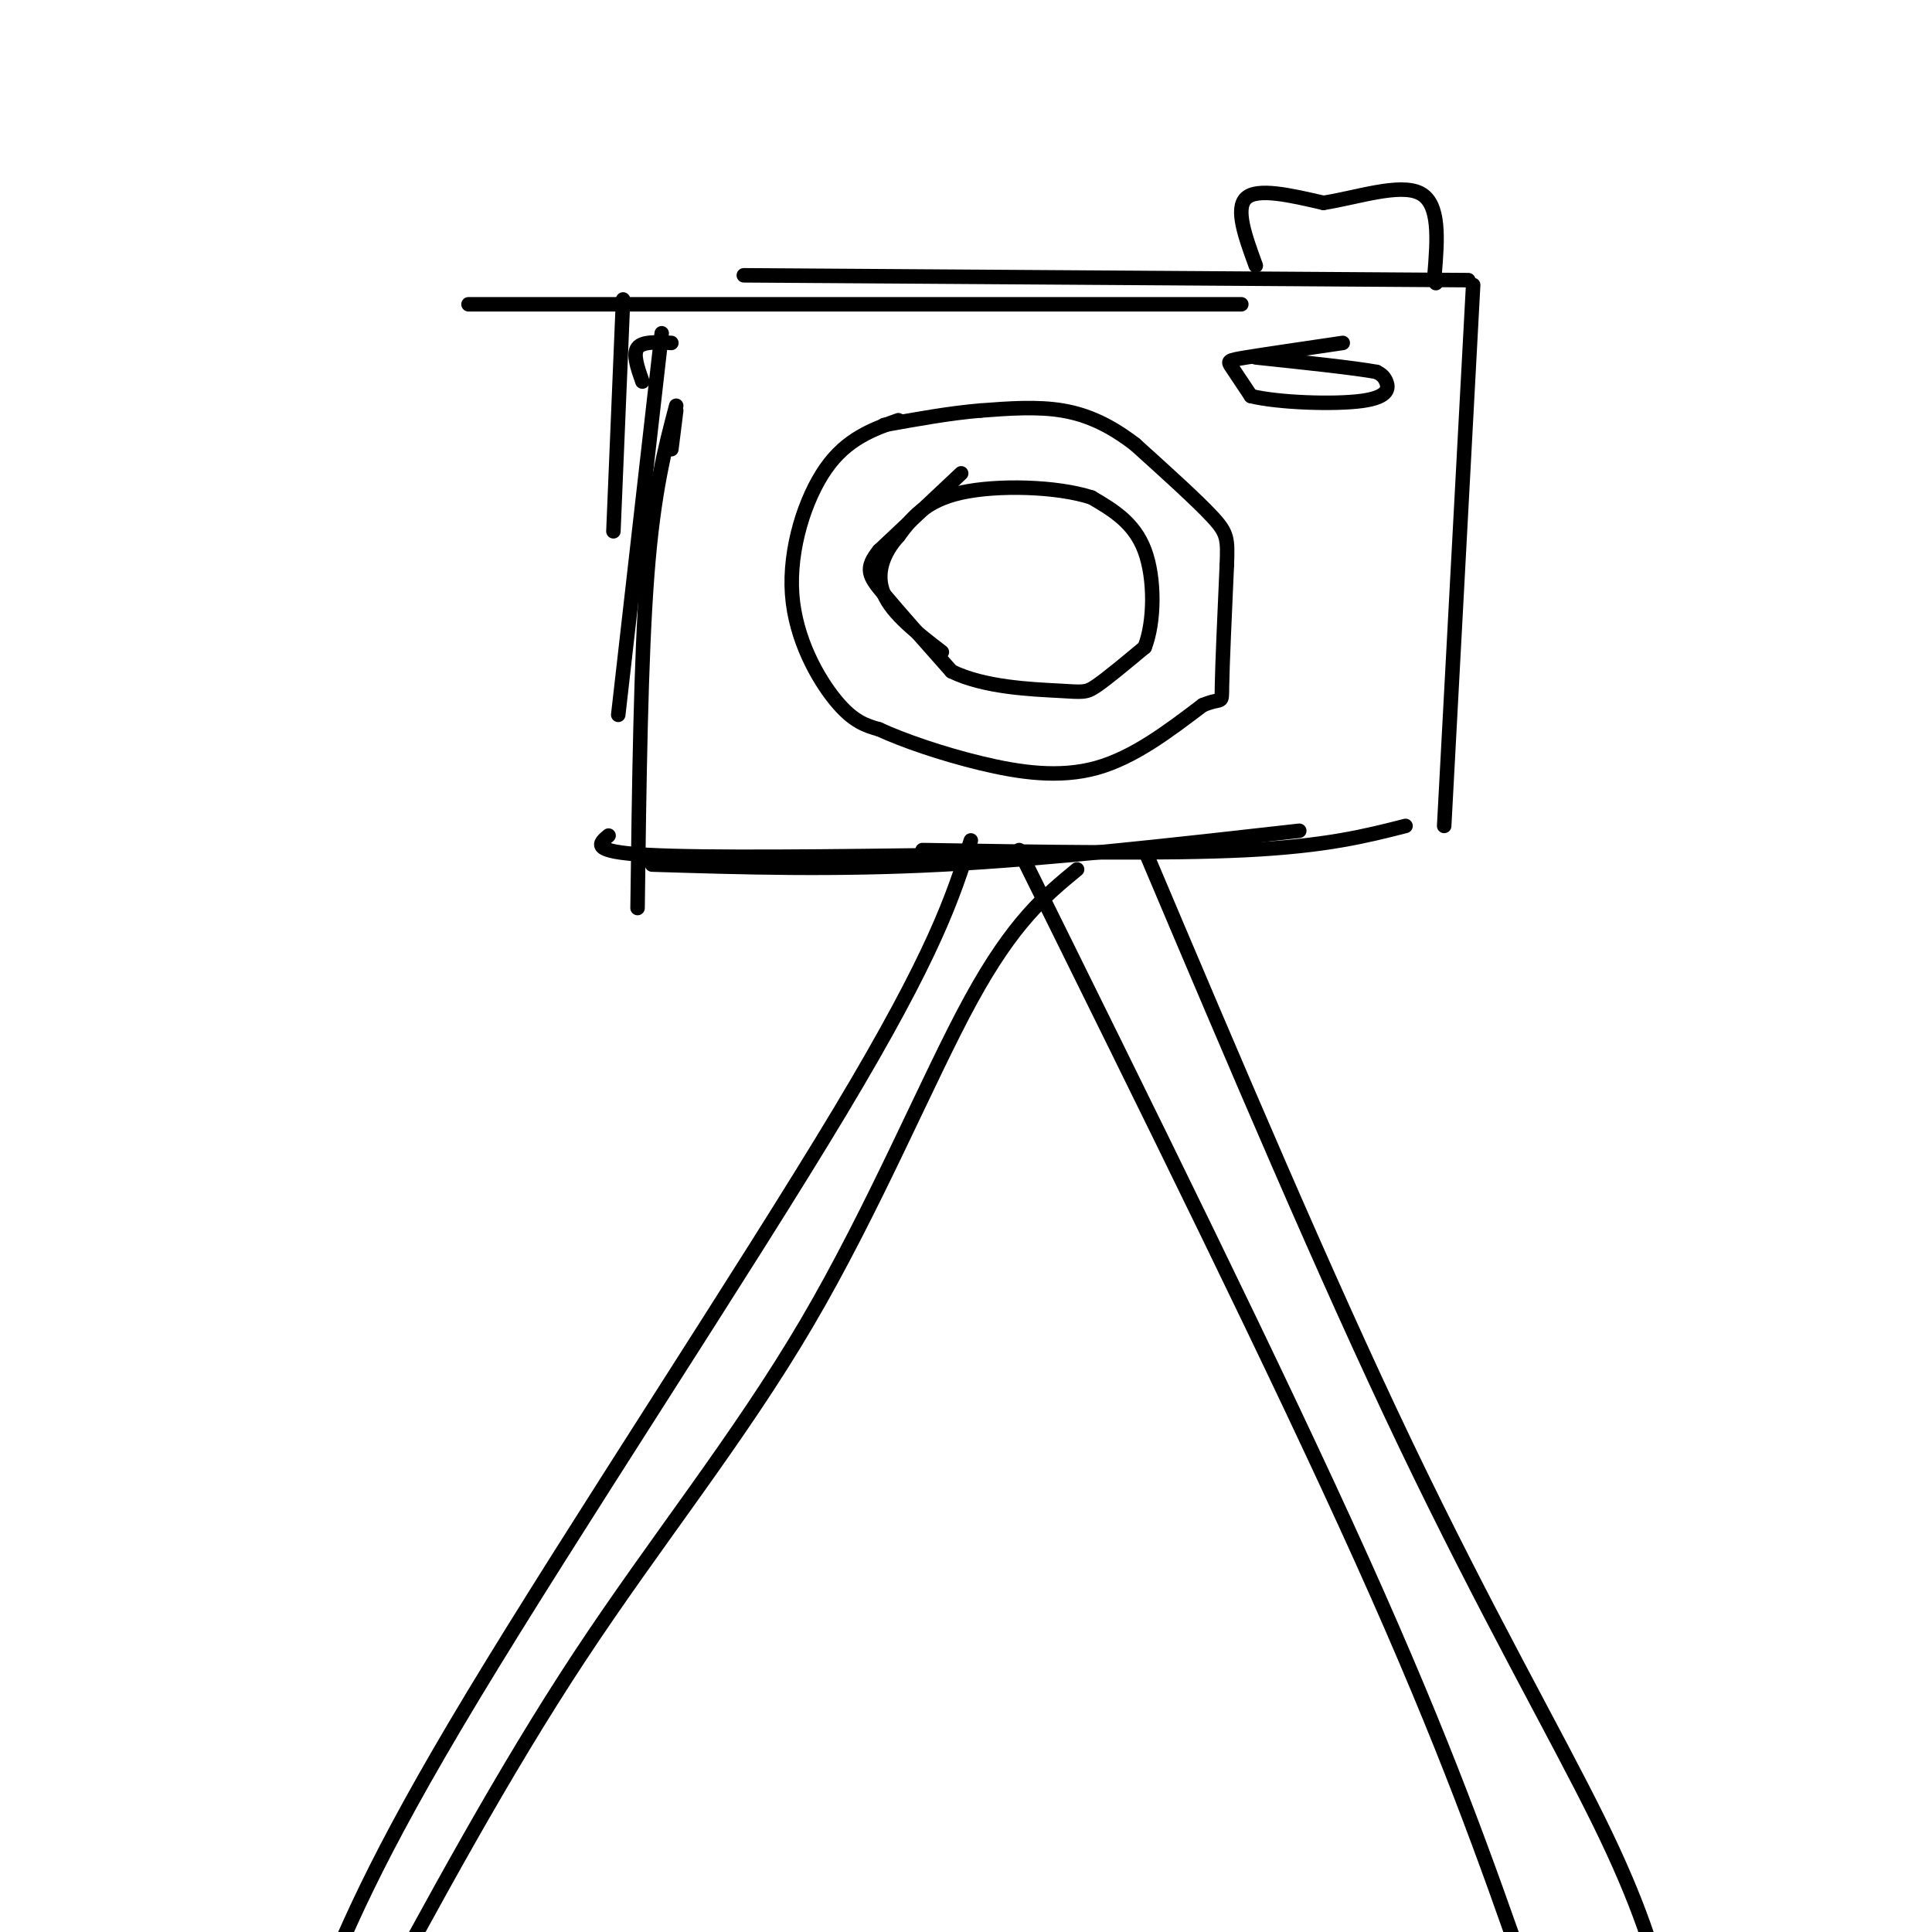 <svg viewBox='0 0 400 400' version='1.1' xmlns='http://www.w3.org/2000/svg' xmlns:xlink='http://www.w3.org/1999/xlink'><g fill='none' stroke='#000000' stroke-width='3' stroke-linecap='round' stroke-linejoin='round'><path d='M140,84c-2.333,8.833 -4.667,17.667 -6,35c-1.333,17.333 -1.667,43.167 -2,69'/><path d='M126,173c-2.000,1.667 -4.000,3.333 8,4c12.000,0.667 38.000,0.333 64,0'/><path d='M135,179c18.833,0.583 37.667,1.167 60,0c22.333,-1.167 48.167,-4.083 74,-7'/><path d='M191,176c25.167,0.417 50.333,0.833 67,0c16.667,-0.833 24.833,-2.917 33,-5'/><path d='M139,93c0.000,0.000 1.000,-8.000 1,-8'/><path d='M133,79c-1.000,-2.833 -2.000,-5.667 -1,-7c1.000,-1.333 4.000,-1.167 7,-1'/><path d='M97,63c0.000,0.000 160.000,0.000 160,0'/><path d='M154,57c0.000,0.000 150.000,1.000 150,1'/><path d='M305,59c0.000,0.000 -6.000,112.000 -6,112'/><path d='M129,62c0.000,0.000 -2.000,48.000 -2,48'/><path d='M137,69c0.000,0.000 -9.000,79.000 -9,79'/><path d='M186,87c-5.333,1.905 -10.667,3.810 -15,10c-4.333,6.190 -7.667,16.667 -7,26c0.667,9.333 5.333,17.524 9,22c3.667,4.476 6.333,5.238 9,6'/><path d='M182,151c4.976,2.298 12.917,5.042 21,7c8.083,1.958 16.310,3.131 24,1c7.690,-2.131 14.845,-7.565 22,-13'/><path d='M249,146c4.267,-1.800 3.933,0.200 4,-4c0.067,-4.200 0.533,-14.600 1,-25'/><path d='M254,117c0.200,-5.444 0.200,-6.556 -3,-10c-3.200,-3.444 -9.600,-9.222 -16,-15'/><path d='M235,92c-5.067,-3.889 -9.733,-6.111 -15,-7c-5.267,-0.889 -11.133,-0.444 -17,0'/><path d='M203,85c-6.167,0.500 -13.083,1.750 -20,3'/><path d='M199,98c0.000,0.000 -17.000,16.000 -17,16'/><path d='M182,114c-3.044,3.778 -2.156,5.222 1,9c3.156,3.778 8.578,9.889 14,16'/><path d='M197,139c6.786,3.345 16.750,3.708 22,4c5.250,0.292 5.786,0.512 8,-1c2.214,-1.512 6.107,-4.756 10,-8'/><path d='M237,134c2.044,-5.200 2.156,-14.200 0,-20c-2.156,-5.800 -6.578,-8.400 -11,-11'/><path d='M226,103c-7.133,-2.333 -19.467,-2.667 -27,-1c-7.533,1.667 -10.267,5.333 -13,9'/><path d='M186,111c-3.222,3.533 -4.778,7.867 -3,12c1.778,4.133 6.889,8.067 12,12'/><path d='M278,71c-8.022,1.178 -16.044,2.356 -20,3c-3.956,0.644 -3.844,0.756 -3,2c0.844,1.244 2.422,3.622 4,6'/><path d='M259,82c5.500,1.369 17.250,1.792 23,1c5.750,-0.792 5.500,-2.798 5,-4c-0.500,-1.202 -1.250,-1.601 -2,-2'/><path d='M285,77c-4.500,-0.833 -14.750,-1.917 -25,-3'/><path d='M260,55c-2.167,-5.917 -4.333,-11.833 -2,-14c2.333,-2.167 9.167,-0.583 16,1'/><path d='M274,42c6.800,-1.044 15.800,-4.156 20,-2c4.200,2.156 3.600,9.578 3,17'/><path d='M297,57c0.500,2.833 0.250,1.417 0,0'/><path d='M201,174c-3.689,11.644 -7.378,23.289 -27,56c-19.622,32.711 -55.178,86.489 -76,121c-20.822,34.511 -26.911,49.756 -33,65'/><path d='M237,176c18.667,44.089 37.333,88.178 54,123c16.667,34.822 31.333,60.378 40,78c8.667,17.622 11.333,27.311 14,37'/><path d='M223,180c-6.583,5.423 -13.167,10.845 -22,27c-8.833,16.155 -19.917,43.042 -34,67c-14.083,23.958 -31.167,44.988 -47,69c-15.833,24.012 -30.417,51.006 -45,78'/><path d='M211,176c26.750,54.083 53.500,108.167 71,147c17.500,38.833 25.750,62.417 34,86'/></g>
</svg>